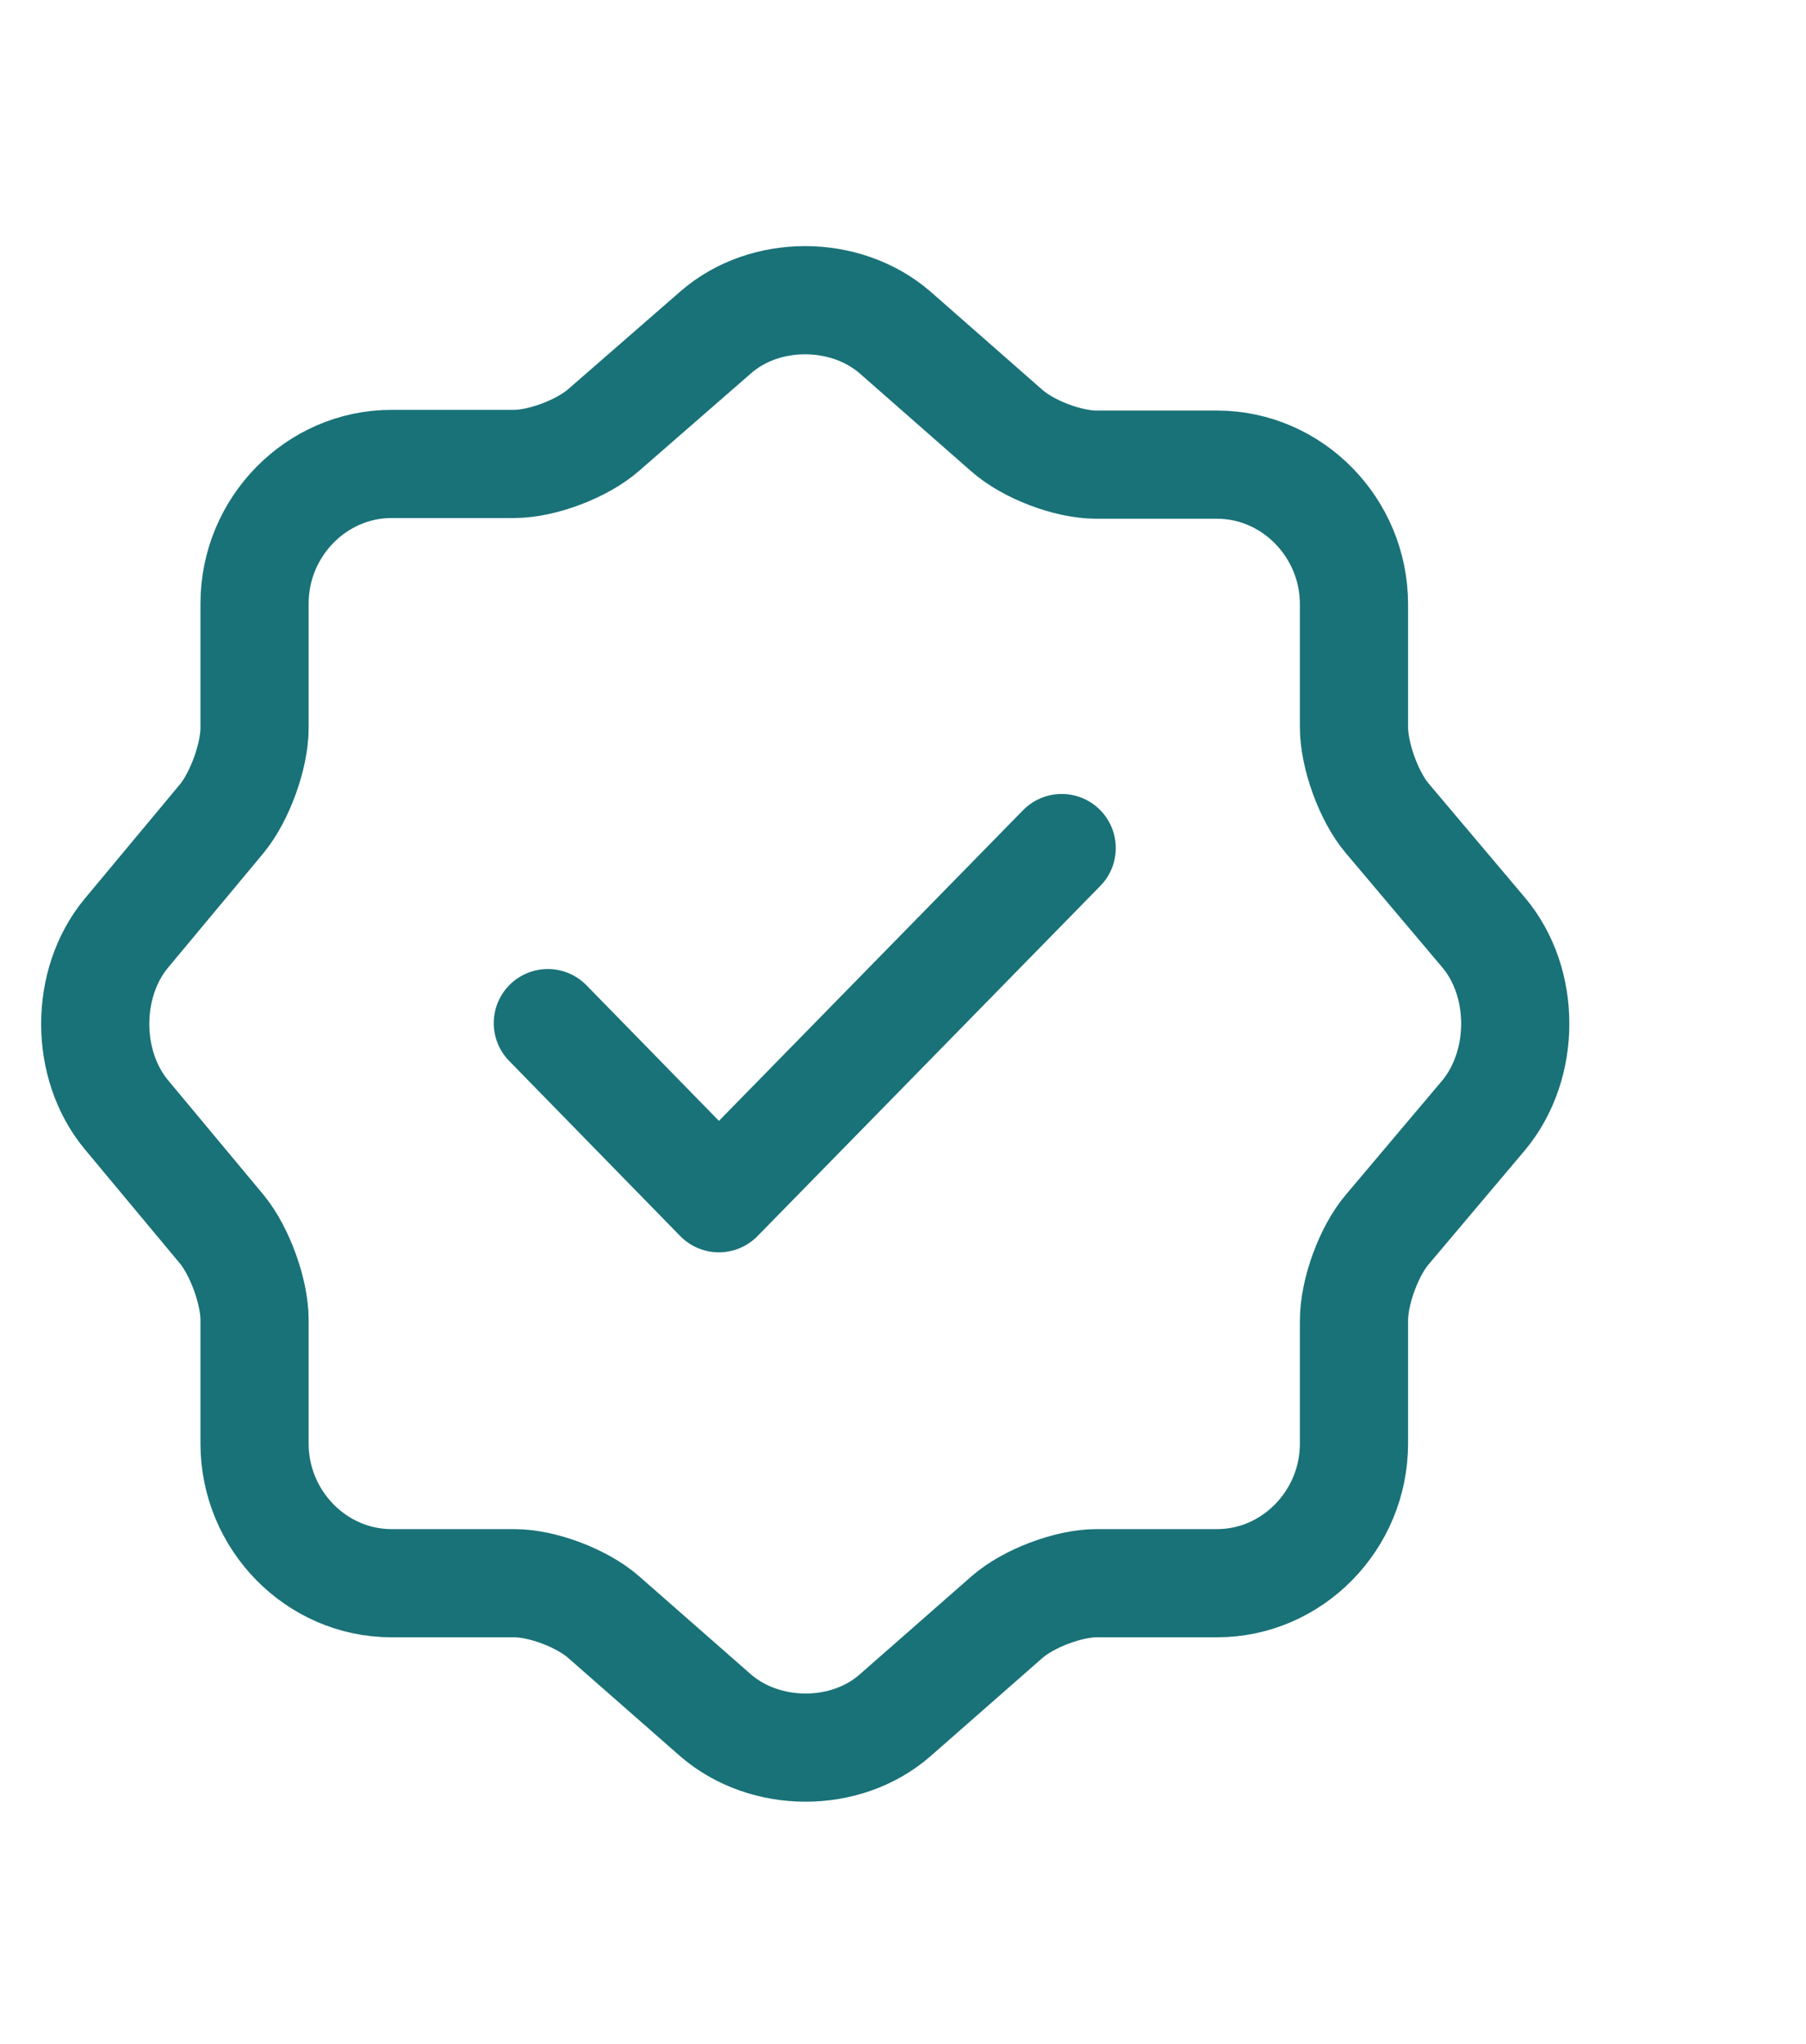 <?xml version="1.0" encoding="UTF-8"?>
<svg xmlns="http://www.w3.org/2000/svg" width="38" height="43" viewBox="0 0 38 43" fill="none">
  <g id="icon">
    <g id="Group 770710">
      <g id="vuesax/linear/verify">
        <g id="verify">
          <path id="Vector" d="M11.527 21.524L15.126 25.208L22.339 17.841" stroke="#197278" stroke-width="2.276" stroke-linecap="round" stroke-linejoin="round"></path>
          <path id="Vector_2" d="M15.063 6.989C16.094 6.091 17.781 6.091 18.827 6.989L21.186 9.06C21.634 9.455 22.47 9.775 23.068 9.775H25.607C27.189 9.775 28.489 11.099 28.489 12.713V15.3C28.489 15.894 28.802 16.762 29.191 17.218L31.221 19.623C32.103 20.673 32.103 22.393 31.221 23.459L29.191 25.864C28.802 26.32 28.489 27.173 28.489 27.782V30.369C28.489 31.983 27.189 33.307 25.607 33.307H23.068C22.485 33.307 21.634 33.627 21.186 34.022L18.827 36.092C17.796 36.99 16.109 36.99 15.063 36.092L12.704 34.022C12.256 33.627 11.419 33.307 10.822 33.307H8.239C6.656 33.307 5.356 31.983 5.356 30.369V27.766C5.356 27.173 5.043 26.32 4.67 25.864L2.654 23.444C1.787 22.393 1.787 20.689 2.654 19.638L4.67 17.218C5.043 16.762 5.356 15.909 5.356 15.316V12.697C5.356 11.084 6.656 9.76 8.239 9.76H10.822C11.405 9.76 12.256 9.44 12.704 9.044L15.063 6.989Z" stroke="#197278" stroke-width="2.276" stroke-linecap="round" stroke-linejoin="round"></path>
        </g>
      </g>
    </g>
  </g>
</svg>
